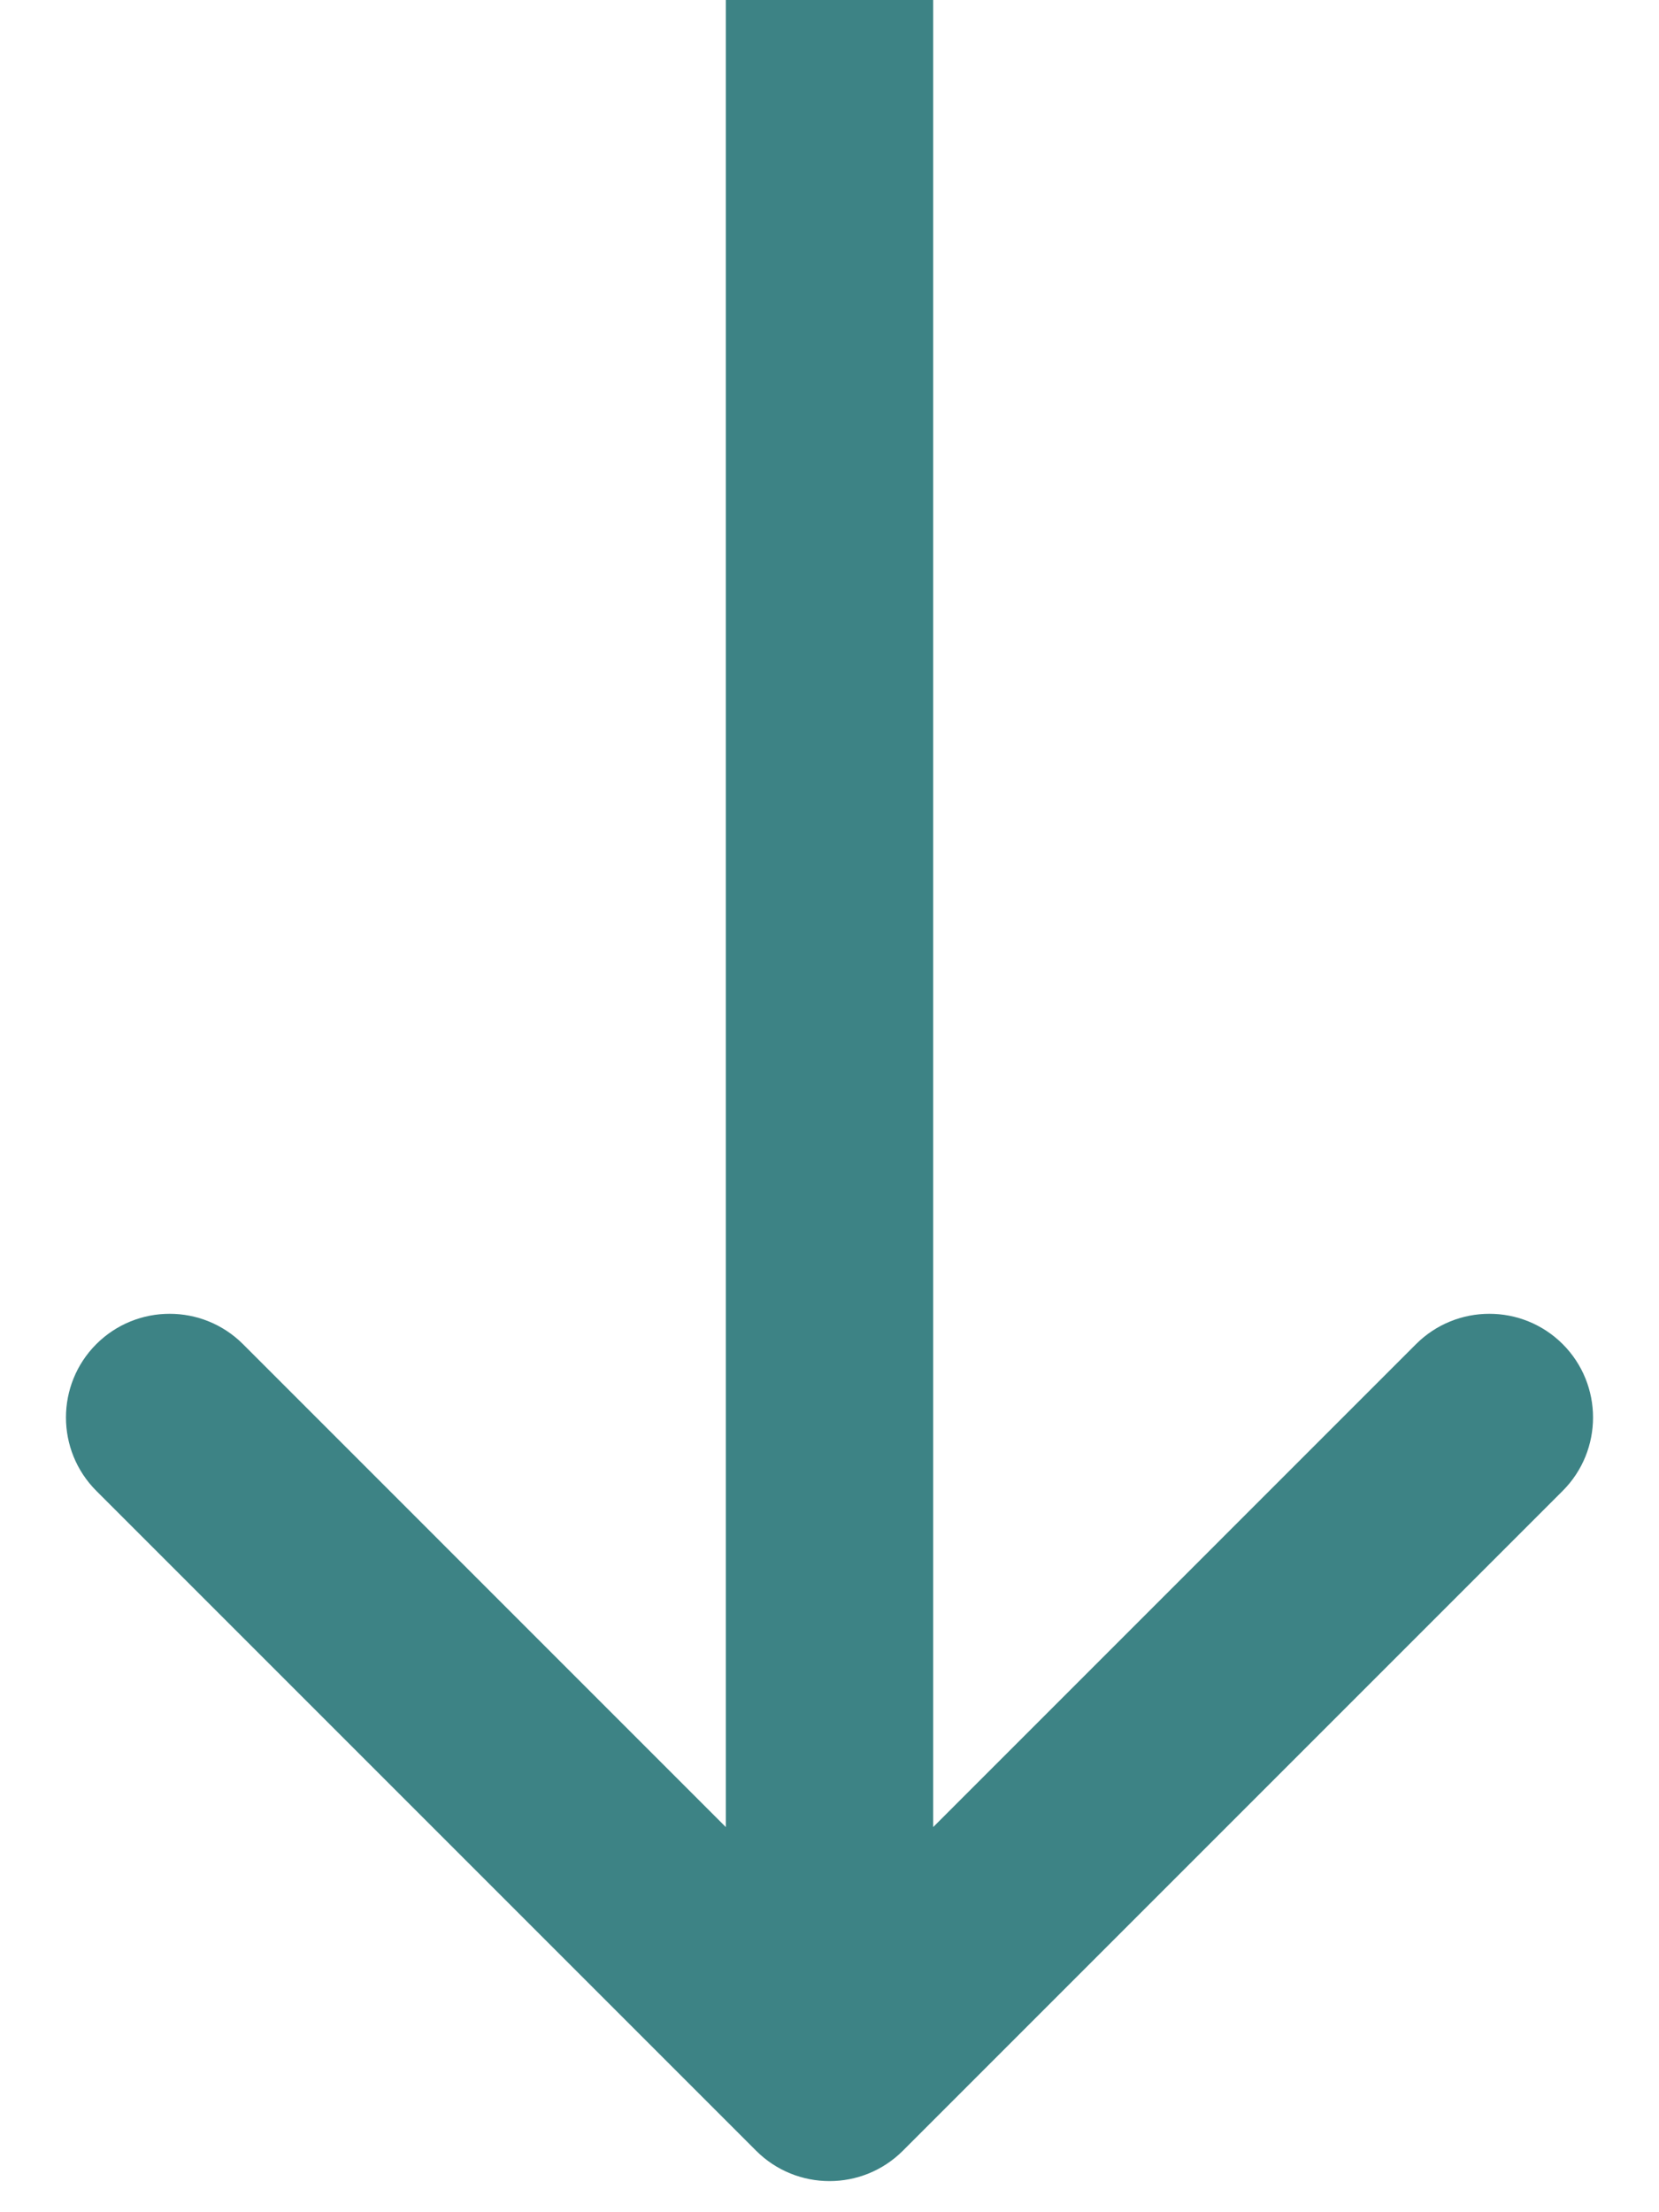 <svg width="24" height="32" viewBox="0 0 24 32" fill="none" xmlns="http://www.w3.org/2000/svg">
<path id="Arrow 3" d="M10.939 31.111C11.525 31.696 12.475 31.696 13.061 31.111L22.607 21.565C23.192 20.979 23.192 20.029 22.607 19.443C22.021 18.858 21.071 18.858 20.485 19.443L12 27.929L3.515 19.443C2.929 18.858 1.979 18.858 1.393 19.443C0.808 20.029 0.808 20.979 1.393 21.565L10.939 31.111ZM10.5 0L10.5 30.05H13.5L13.5 0L10.5 0Z" fill="#3D8385"/>
</svg>
